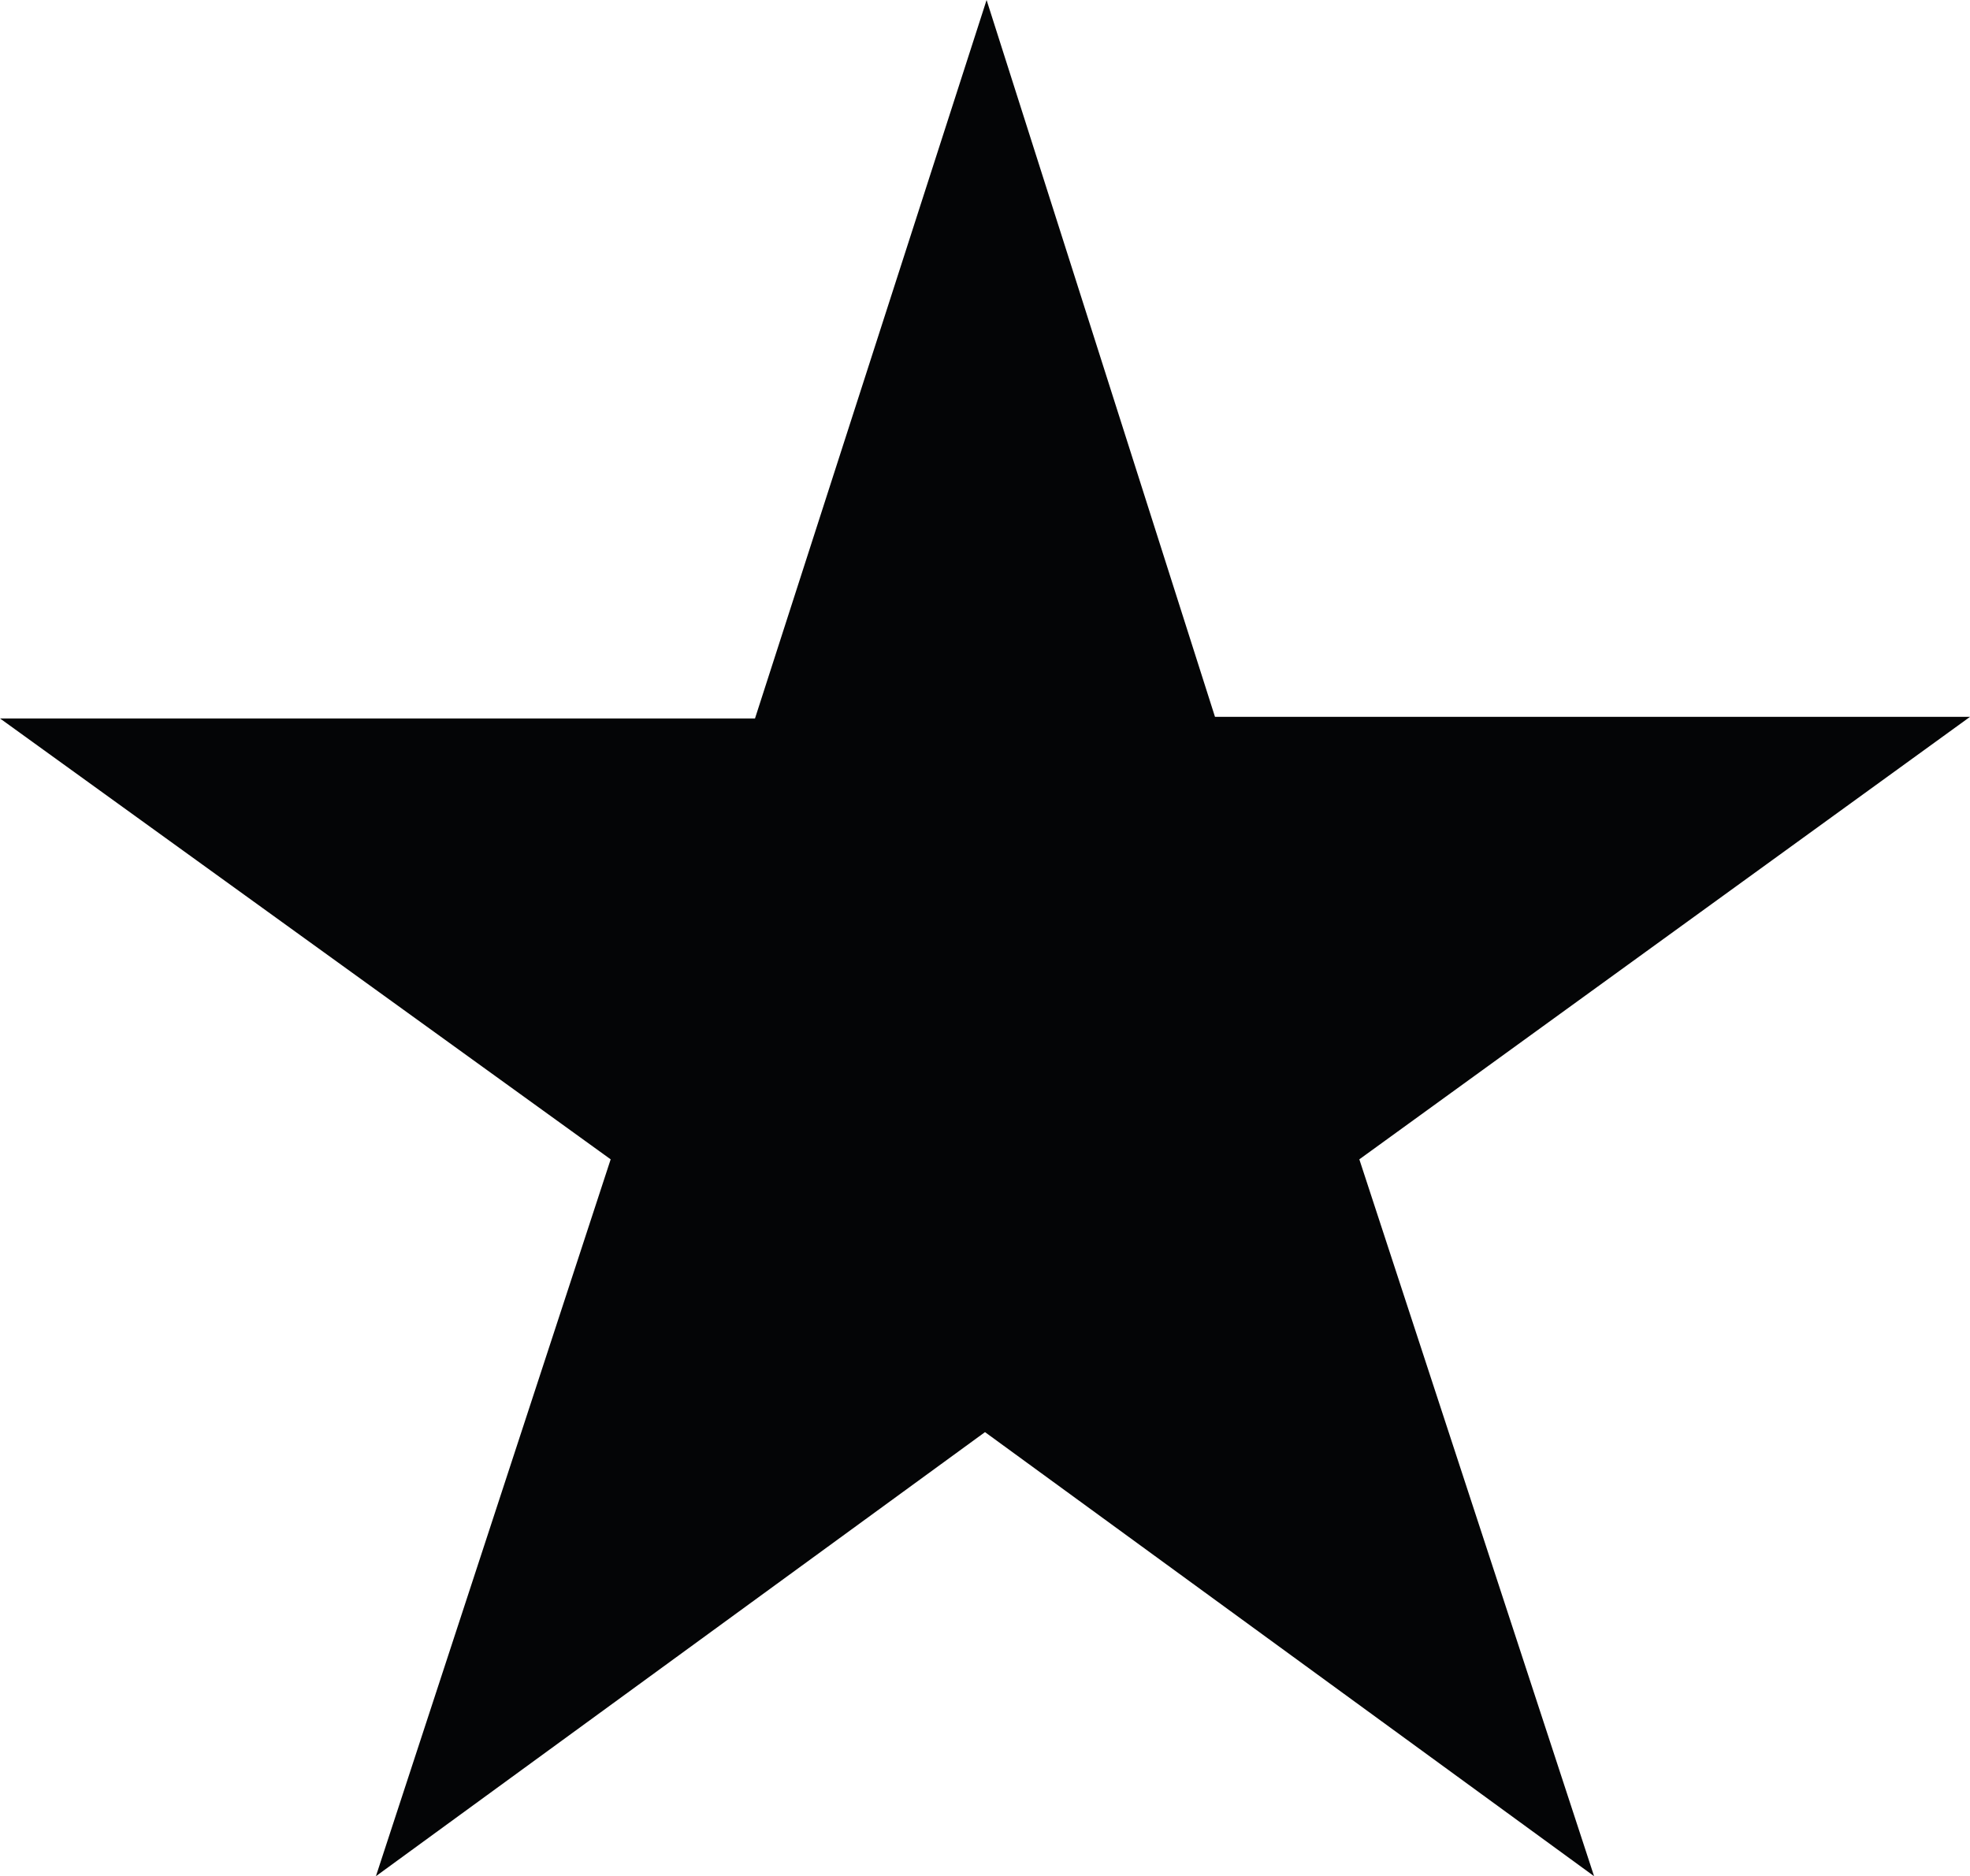 <svg xmlns="http://www.w3.org/2000/svg" width="12.42" height="11.83" viewBox="0 0 12.42 11.83"><path id="picto-star" d="M6.22,0,4.76,4.53H0L3.85,7.31,2.37,11.83l3.84-2.8,3.84,2.8L8.57,7.31l3.85-2.79H7.66Z" fill="#040506"></path></svg>